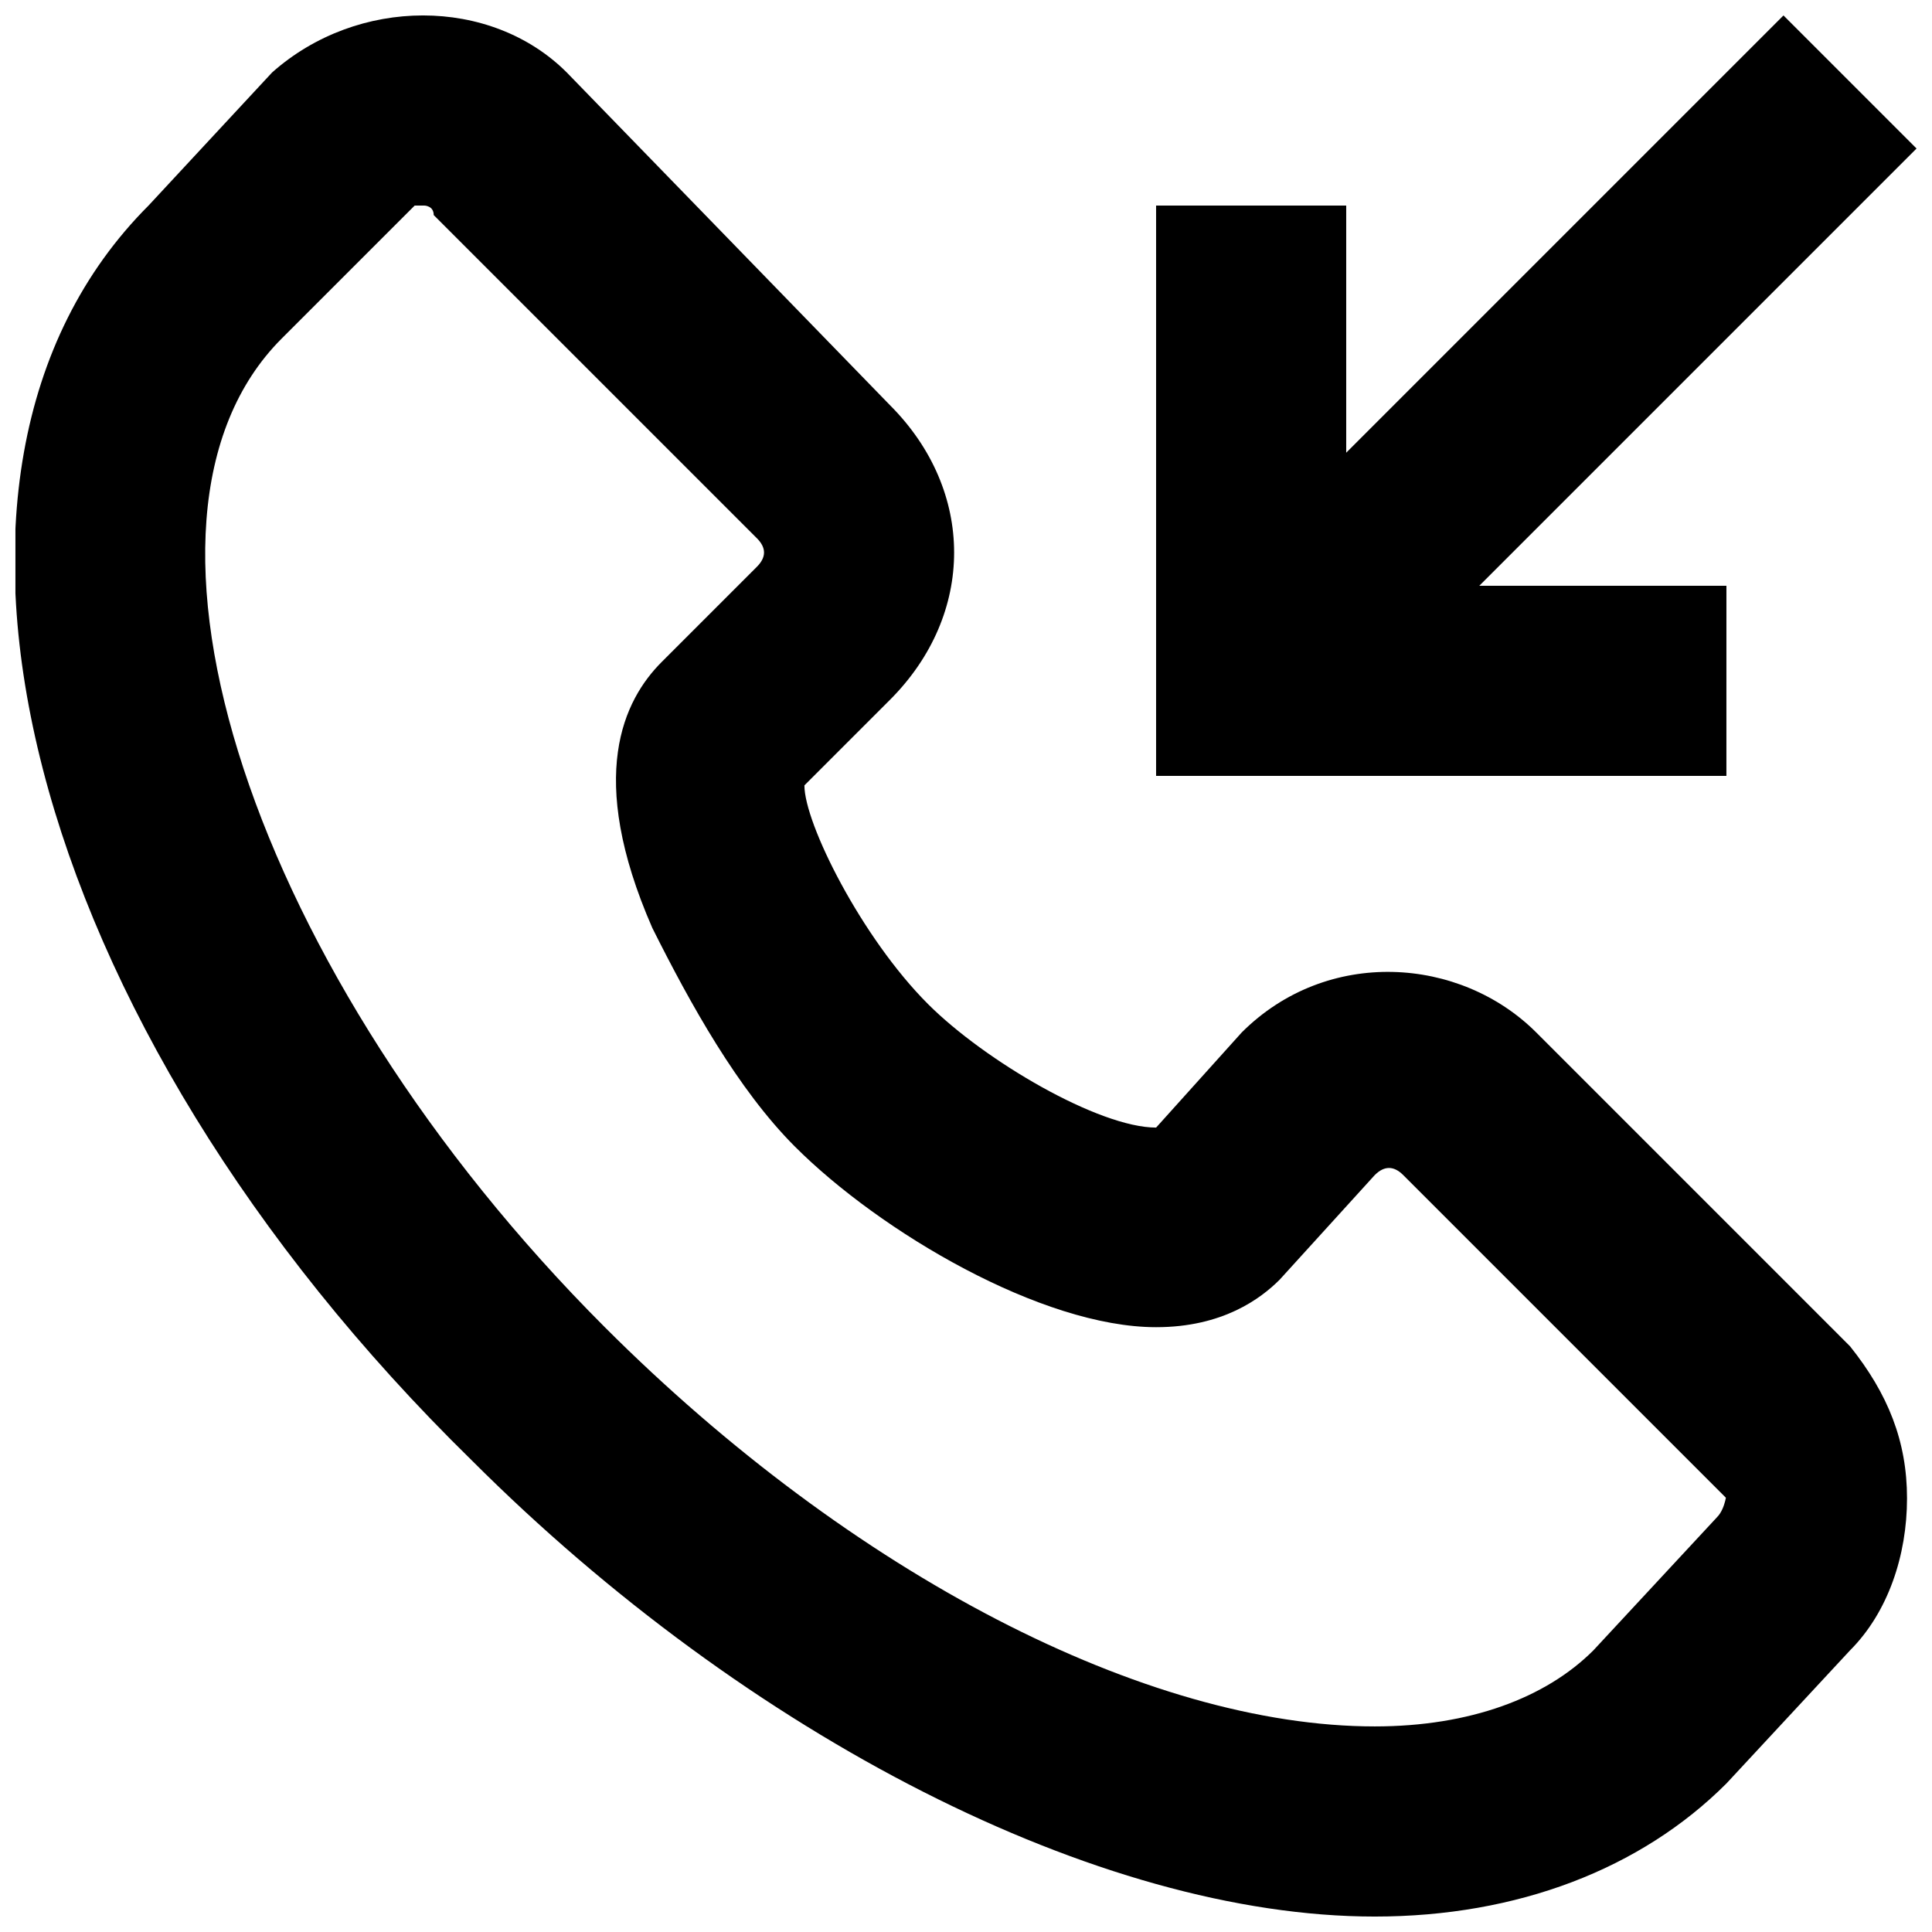 <?xml version="1.0" encoding="UTF-8"?>
<!-- Uploaded to: SVG Repo, www.svgrepo.com, Generator: SVG Repo Mixer Tools -->
<svg width="800px" height="800px" version="1.1" viewBox="144 144 512 512" xmlns="http://www.w3.org/2000/svg">
 <defs>
  <clipPath id="b">
   <path d="m148.09 148.09h501.91v503.81h-501.91z"/>
  </clipPath>
  <clipPath id="a">
   <path d="m450 148.09h201.9v201.91h-201.9z"/>
  </clipPath>
 </defs>
 <g>
  <g clip-path="url(#b)">
   <path d="m551.14 417.63c-20.152-20.152-55.418-22.672-78.09 0l-22.672 25.191c-15.113 0-45.344-17.633-60.457-32.746-17.633-17.637-32.746-47.867-32.746-57.941l22.672-22.672c22.672-22.672 22.672-55.418 0-78.09l-85.648-88.168c-20.152-20.152-55.418-20.152-78.09 0l-32.75 35.27c-70.535 70.535-32.746 216.64 85.648 332.52 73.051 73.051 166.26 120.91 239.31 120.91 37.785 0 70.535-12.594 93.203-35.266l32.746-35.266c10.078-10.078 15.113-25.191 15.113-40.305 0-15.113-5.039-27.711-15.113-40.305zm47.863 128.47-32.746 35.266c-12.594 12.594-32.746 20.152-57.938 20.152-60.457 0-138.55-40.305-204.04-105.8-93.207-93.203-133.51-214.12-85.648-261.98l35.266-35.266h2.519s2.519 0 2.519 2.519l85.648 85.648c2.519 2.519 2.519 5.039 0 7.559l-25.191 25.191c-10.078 10.07-20.152 30.223-2.519 70.527 10.078 20.152 22.672 42.824 37.785 57.938 22.672 22.672 65.496 47.863 95.723 47.863 17.633 0 27.711-7.559 32.746-12.594l25.191-27.711c2.519-2.519 5.039-2.519 7.559 0l85.648 85.648c0-2.519 0 2.519-2.519 5.035z"/>
  </g>
  <g clip-path="url(#a)">
   <path d="m601.52 299.24h-65.496l115.88-115.88-35.266-35.266-115.88 115.88v-65.492h-50.383v151.14h151.14z"/>
  </g>
 </g>
</svg>